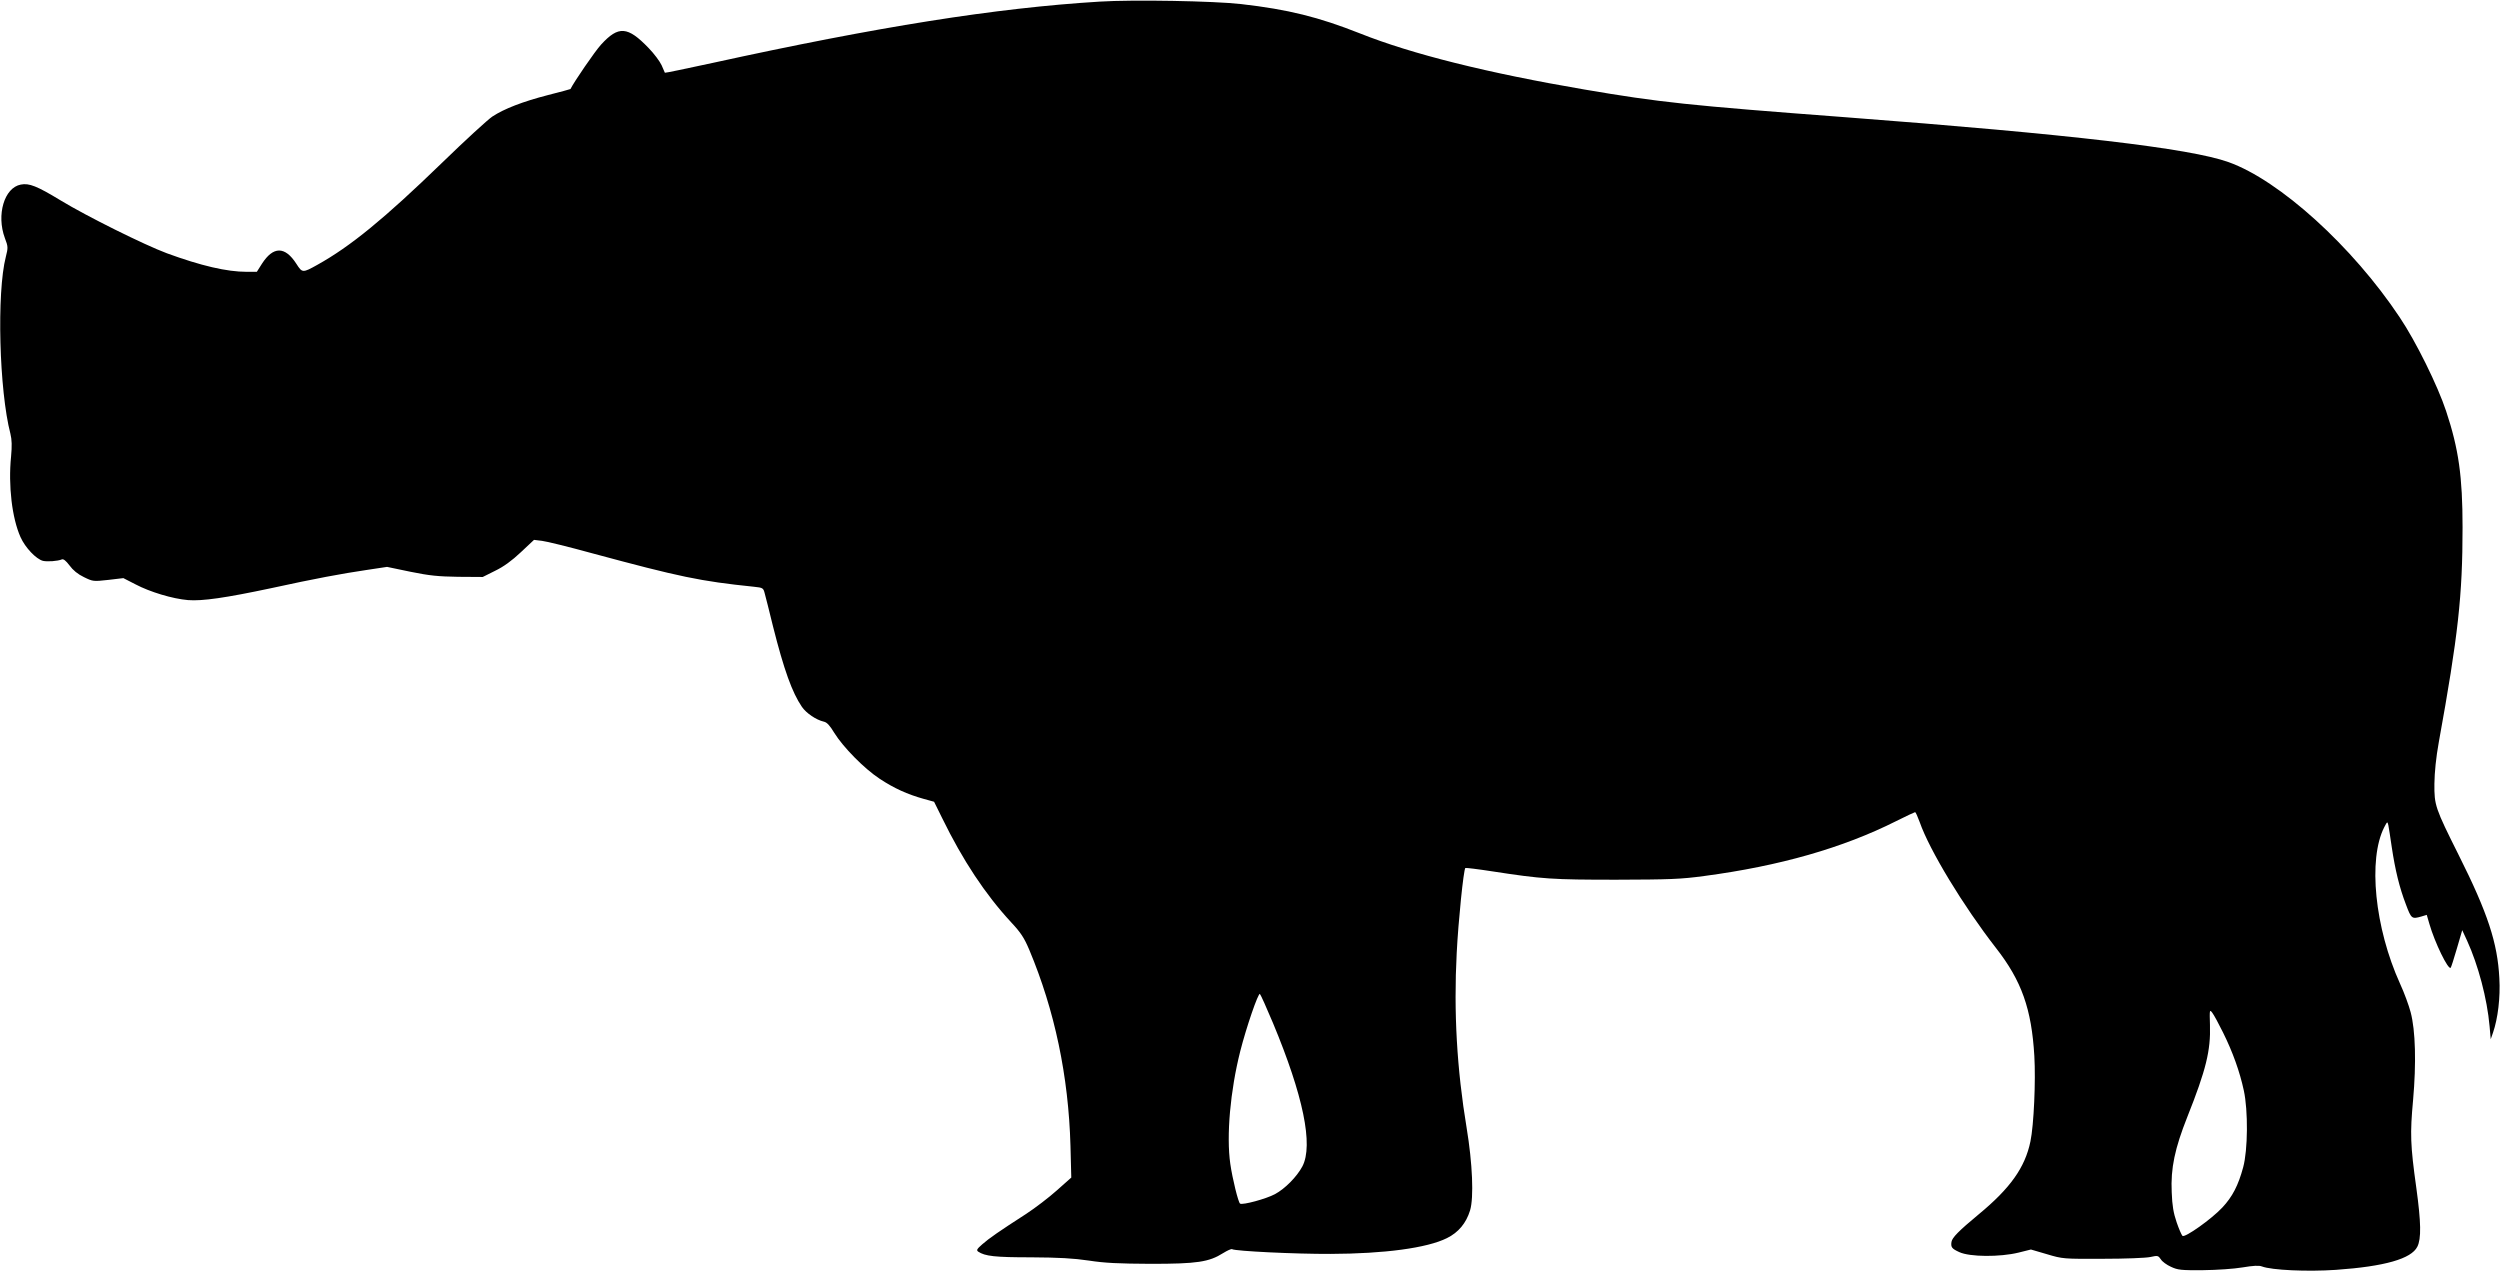 <?xml version="1.0" standalone="no"?>
<!DOCTYPE svg PUBLIC "-//W3C//DTD SVG 20010904//EN"
 "http://www.w3.org/TR/2001/REC-SVG-20010904/DTD/svg10.dtd">
<svg version="1.0" xmlns="http://www.w3.org/2000/svg"
 width="1536pt" height="781pt" viewBox="0 0 1536 781"
 preserveAspectRatio="xMidYMid meet">
<g transform="translate(0,781) scale(0.1,-0.1)"
fill="#000000" stroke="none">
<path d="M6755 7800 c-637 -39 -1360 -154 -2374 -376 -162 -35 -295 -63 -296
-61 0 1 -10 22 -20 46 -11 24 -46 71 -80 106 -129 134 -185 138 -292 21 -37
-40 -167 -230 -188 -273 0 -1 -63 -18 -138 -37 -155 -40 -269 -84 -342 -132
-27 -18 -167 -146 -310 -285 -355 -344 -562 -513 -765 -626 -91 -51 -93 -50
-129 6 -70 109 -142 109 -212 0 l-31 -49 -63 0 c-121 0 -280 37 -490 114 -137
51 -492 227 -653 325 -145 88 -193 107 -244 97 -102 -19 -151 -186 -98 -329
20 -52 20 -59 6 -114 -57 -220 -41 -824 28 -1088 9 -37 10 -74 4 -140 -18
-178 6 -379 58 -495 29 -65 96 -135 138 -146 27 -6 90 -2 116 9 10 4 25 -8 47
-37 21 -29 51 -54 89 -72 55 -27 58 -27 149 -17 l93 11 74 -38 c89 -47 228
-89 323 -97 88 -7 232 14 510 73 275 60 432 89 587 112 l126 19 144 -30 c118
-24 169 -29 293 -31 l151 -1 76 38 c52 25 103 62 158 114 l81 76 49 -6 c27 -3
165 -37 307 -76 541 -146 665 -172 995 -206 56 -6 58 -7 67 -43 6 -20 28 -110
50 -199 68 -270 118 -408 178 -496 27 -39 87 -80 135 -91 19 -4 37 -24 64 -69
54 -87 183 -219 279 -282 88 -58 169 -95 269 -123 l65 -18 50 -101 c126 -258
264 -467 423 -639 61 -65 81 -97 112 -170 156 -372 241 -775 253 -1204 l5
-195 -89 -79 c-48 -43 -133 -108 -188 -144 -166 -107 -228 -150 -270 -187 -33
-29 -37 -36 -25 -45 42 -28 102 -35 325 -35 172 -1 261 -6 355 -20 97 -15 182
-19 380 -20 285 0 358 11 445 66 26 16 50 27 55 24 20 -12 388 -30 605 -29
330 1 593 36 715 97 71 35 118 92 142 170 24 78 15 290 -21 507 -60 362 -80
712 -61 1075 10 198 42 510 53 522 3 2 78 -7 168 -21 305 -47 367 -51 759 -51
328 1 396 3 542 23 460 61 850 172 1178 337 60 30 113 55 116 55 4 1 16 -27
29 -62 60 -172 268 -515 468 -772 158 -202 219 -375 236 -664 9 -152 -3 -425
-24 -525 -33 -160 -124 -288 -318 -448 -123 -102 -163 -143 -167 -169 -5 -33
2 -42 48 -63 64 -30 250 -31 364 -3 l76 19 99 -29 c97 -29 101 -29 343 -28
135 0 266 5 292 11 45 10 48 9 64 -14 8 -14 37 -35 62 -46 42 -20 63 -22 197
-21 86 1 190 8 243 17 65 11 102 13 119 6 60 -23 280 -33 455 -21 300 21 463
68 500 142 25 49 23 150 -6 361 -37 265 -39 333 -20 540 20 226 15 428 -15
540 -11 42 -40 121 -65 175 -156 344 -198 765 -97 962 19 36 19 36 25 12 3
-14 12 -74 21 -135 21 -140 47 -248 87 -352 33 -88 36 -91 95 -74 l33 10 16
-55 c33 -115 116 -285 131 -270 3 3 20 56 38 118 l33 113 30 -65 c68 -149 123
-355 138 -525 l7 -80 14 40 c30 87 46 217 39 335 -11 216 -71 400 -249 755
-146 292 -151 307 -150 440 1 71 10 161 27 255 119 657 146 900 146 1320 0
313 -24 482 -101 714 -51 155 -186 429 -285 576 -290 436 -738 842 -1052 954
-237 85 -974 171 -2357 276 -967 73 -1137 91 -1600 170 -593 101 -1062 218
-1380 345 -253 100 -440 147 -730 180 -166 19 -664 28 -870 15z m1066 -6275
c186 -446 249 -750 181 -881 -34 -64 -107 -138 -169 -171 -54 -29 -198 -68
-214 -58 -11 7 -47 153 -60 244 -25 174 0 450 61 692 37 146 111 362 121 352
5 -5 41 -85 80 -178z m5838 -60 c59 -119 102 -239 127 -355 27 -124 25 -366
-4 -472 -30 -111 -66 -181 -128 -247 -65 -70 -231 -188 -245 -174 -6 6 -22 43
-36 84 -19 56 -27 100 -30 184 -7 147 19 269 96 463 115 289 144 408 139 565
-3 94 -2 96 14 75 10 -13 40 -68 67 -123z"/>
</g>
</svg>
